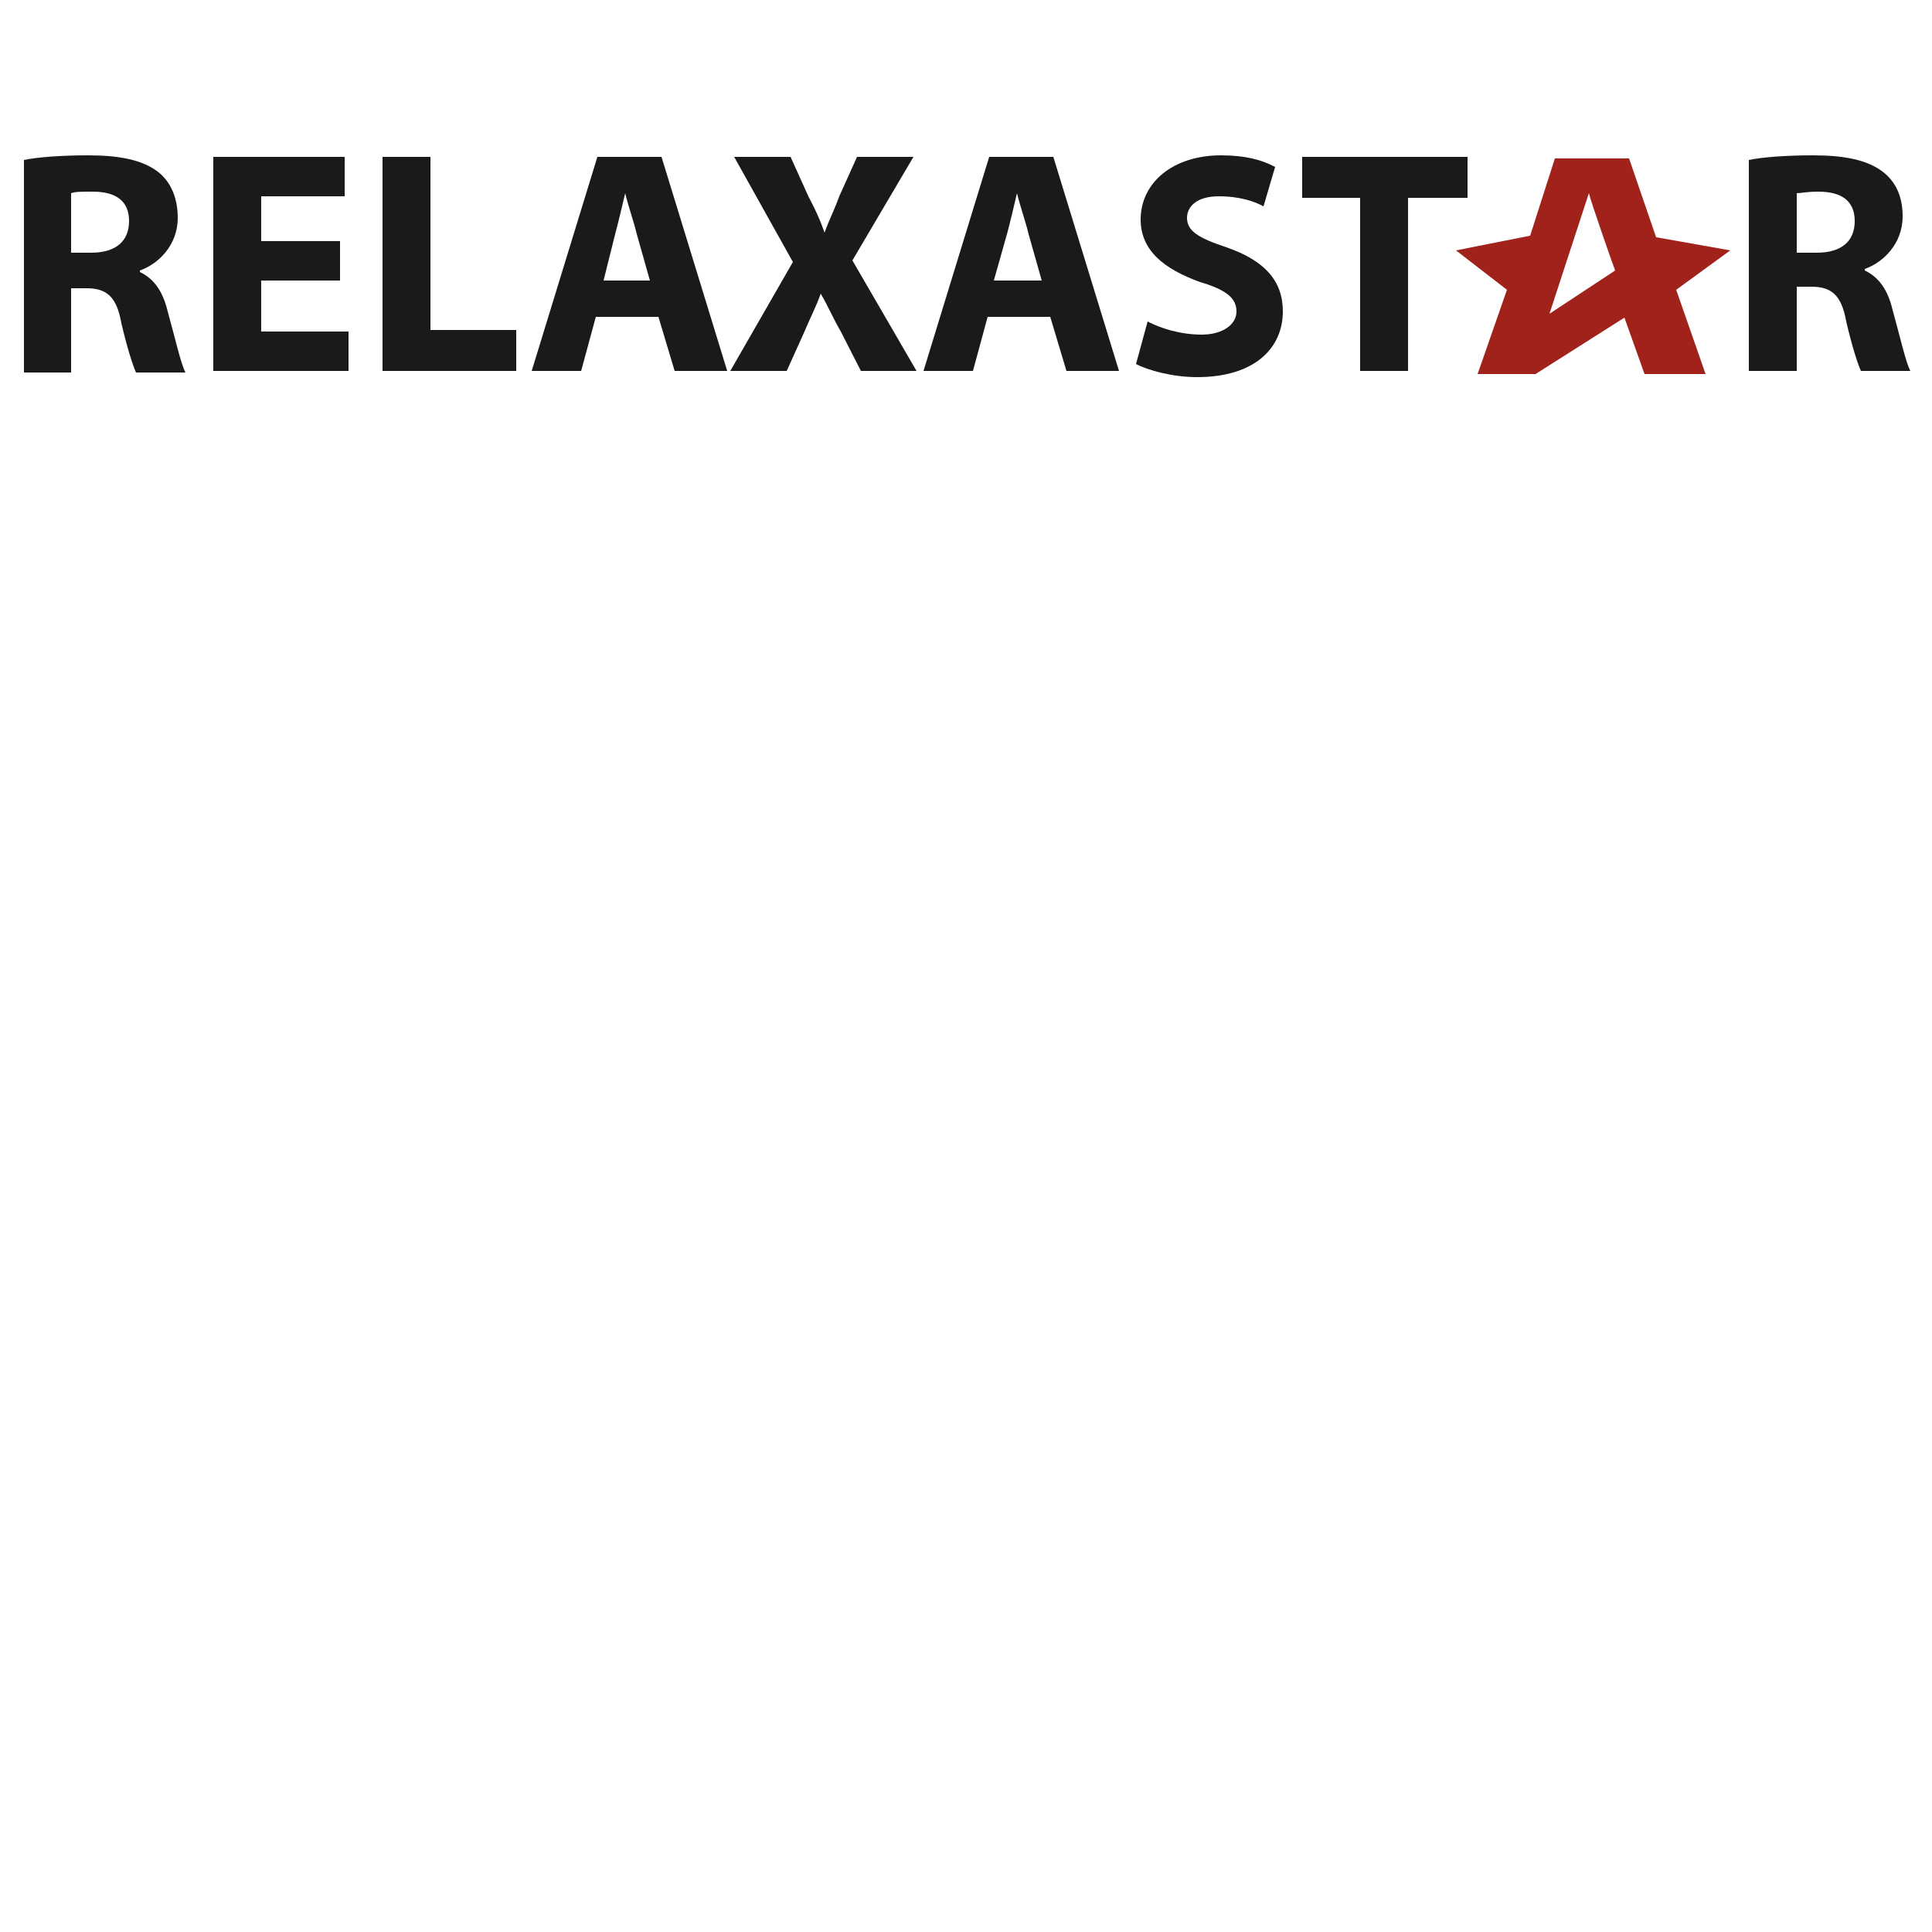 <?xml version="1.0" encoding="UTF-8"?> <svg xmlns="http://www.w3.org/2000/svg" xmlns:xlink="http://www.w3.org/1999/xlink" version="1.1" id="Слой_1" x="0px" y="0px" viewBox="0 0 250 250" style="enable-background:new 0 0 250 250;" xml:space="preserve"> <style type="text/css"> .st0{fill:none;} .st1{fill:#1A1A1C;} .st2{fill:#A0221A;} </style> <g> <circle class="st0" cx="125" cy="125" r="125"></circle> </g> <g> <g> <g> <path class="st1" d="M3.1,20.7c1.9-0.4,5.1-0.6,8.3-0.6c4.1,0,7,0.6,9,2.1c1.7,1.3,2.6,3.4,2.6,6c0,3.6-2.6,6-4.9,6.8v0.2 c1.9,0.9,3,2.6,3.6,5.1c0.9,3.2,1.7,6.8,2.3,7.9h-6.4c-0.4-0.9-1.1-3-1.9-6.4c-0.6-3.4-1.9-4.5-4.5-4.5h-2v10.9H3.1V20.7z M9.2,32.7h2.6c3.2,0,4.9-1.5,4.9-4.1S15,24.8,12,24.8c-1.5,0-2.3,0-2.8,0.2V32.7z"></path> <polygon class="st1" points="44,36.3 33.8,36.3 33.8,42.9 45.1,42.9 45.1,48 27.6,48 27.6,20.3 44.6,20.3 44.6,25.4 33.8,25.4 33.8,31.2 44,31.2 "></polygon> <polygon class="st1" points="49.5,20.3 55.7,20.3 55.7,42.7 66.8,42.7 66.8,48 49.5,48 "></polygon> <path class="st1" d="M77.1,41l-1.9,7h-6.4l8.5-27.7h8.3L94.1,48h-6.8l-2.1-7H77.1z M84.1,36.3l-1.7-6c-0.4-1.7-1.1-3.6-1.5-5.3 l0,0c-0.4,1.7-0.9,3.8-1.3,5.3l-1.5,6H84.1z"></path> <path class="st1" d="M111.4,48l-2.6-5.1c-1.1-1.9-1.7-3.4-2.6-4.9l0,0c-0.6,1.7-1.3,3-2.1,4.9l-2.3,5.1h-7.3l8.1-14.1L95,20.3 h7.3l2.3,5.1c0.9,1.7,1.5,3,2.1,4.7l0,0c0.6-1.7,1.3-3,1.9-4.7l2.3-5.1h7.3l-7.9,13.4l8.3,14.3C118.6,48,111.4,48,111.4,48z"></path> <path class="st1" d="M127.8,41l-1.9,7h-6.4l8.5-27.7h8.3l8.5,27.7H138l-2.1-7H127.8z M134.8,36.3l-1.7-6 c-0.4-1.7-1.1-3.6-1.5-5.3l0,0c-0.4,1.7-0.9,3.8-1.3,5.3l-1.7,6H134.8z"></path> <path class="st1" d="M148.5,41.6c1.7,0.9,4.3,1.7,7,1.7s4.5-1.3,4.5-3s-1.3-2.8-4.7-3.8c-4.7-1.7-7.7-4.1-7.7-8.1 c0-4.7,4.1-8.3,10.4-8.3c3.2,0,5.3,0.6,7,1.5l-1.5,5.1c-1.1-0.6-3-1.3-5.8-1.3s-4.1,1.3-4.1,2.8c0,1.7,1.5,2.6,5.1,3.8 c4.9,1.7,7.3,4.3,7.3,8.3c0,4.7-3.6,8.5-11.1,8.5c-3.2,0-6.4-0.9-7.9-1.7L148.5,41.6z"></path> <polygon class="st1" points="176,25.6 168.5,25.6 168.5,20.3 189.9,20.3 189.9,25.6 182.2,25.6 182.2,48 176,48 "></polygon> <path class="st1" d="M226.3,20.7c1.9-0.4,5.1-0.6,8.3-0.6c4.1,0,7,0.6,9,2.1c1.7,1.3,2.6,3.2,2.6,5.8c0,3.6-2.6,6-4.9,6.8V35 c1.9,0.9,3,2.6,3.6,5.1c0.9,3.2,1.7,6.8,2.3,7.9h-6.4c-0.4-0.9-1.1-3-1.9-6.4c-0.6-3.4-1.9-4.5-4.5-4.5h-1.9V48h-6.2L226.3,20.7 L226.3,20.7z M232.5,32.7h2.6c3.2,0,4.9-1.5,4.9-4.1s-1.7-3.8-4.7-3.8c-1.5,0-2.3,0.2-2.8,0.2V32.7z"></path> </g> </g> </g> <g> <path class="st2" d="M200.5,40.6c1.9-5.8,3.2-9.8,5.1-15.6c0.2,0.9,3,9,3.4,10L200.5,40.6z M210.8,20.5h-9.6l-3.2,10l-9.6,1.9 l6.6,5.1l-3.8,10.9h7.5l0,0l11.5-7.3l2.6,7.3h7.9l-3.8-10.9l7-5.1l-9.6-1.7L210.8,20.5z"></path> </g> </svg> 